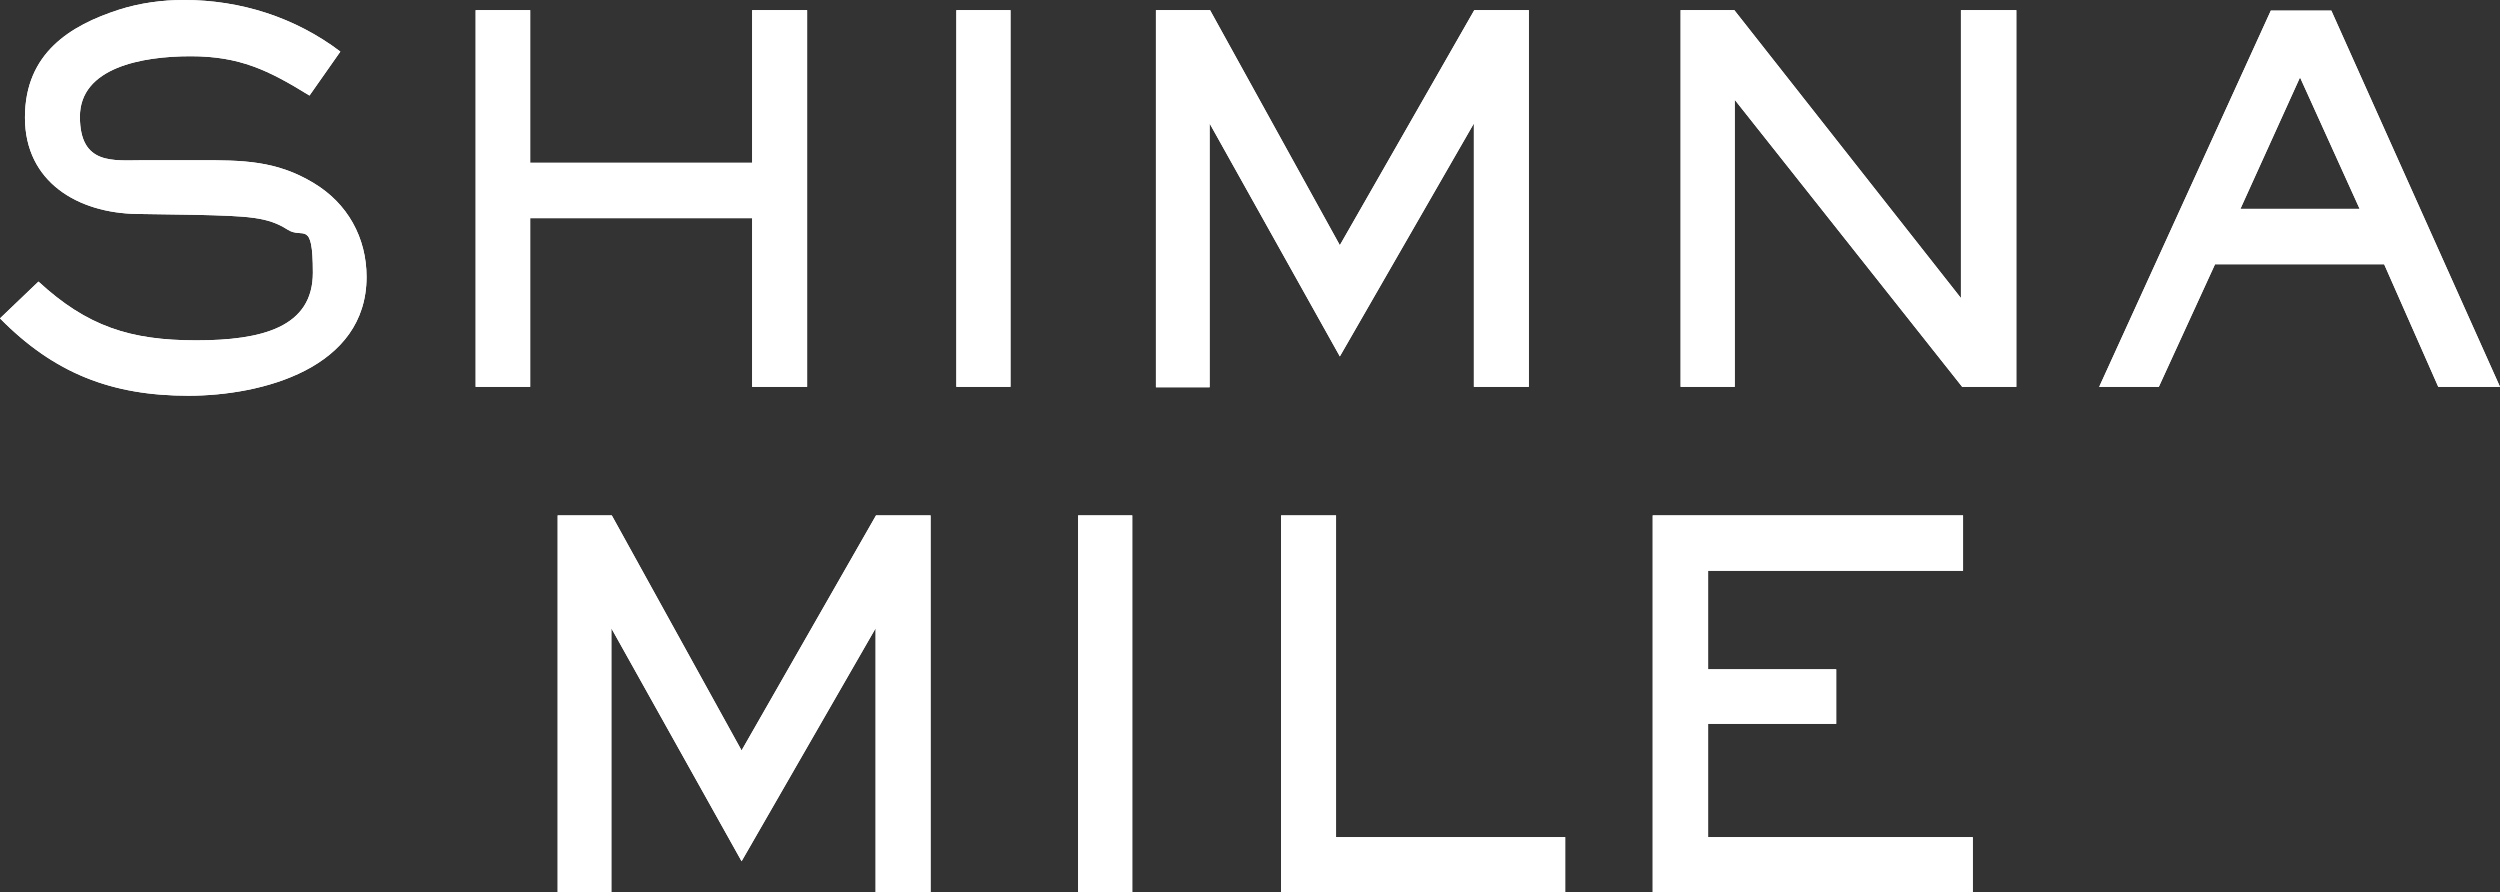 <?xml version="1.0" encoding="UTF-8"?>
<svg id="Isolation_Mode" xmlns="http://www.w3.org/2000/svg" width="591.3" height="211" version="1.1" viewBox="0 0 591.3 211">
  <rect x="0" y="0" width="591.3" height="211" fill="#333333" stroke="none"/>
  <!-- Generator: Adobe Illustrator 29.1.0, SVG Export Plug-In . SVG Version: 2.1.0 Build 142)  -->
  <defs>
    <style>
      .st0 {
        fill: #fff;
      }
    </style>
  </defs>
  <g>
    <path class="st0" d="M44.6,93.6c-18.2,0-31.8-5.3-44.6-18.3l9.1-8.7c11.5,10.6,21.7,13.9,37.3,13.9s27.6-3.1,27.6-16-2.3-7.8-6-10.2c-4.7-3-9.1-3.2-22.2-3.5l-13.4-.2c-13.9-.2-26.5-7.5-26.5-22.8S16.7,6,28.1,2.3c5-1.6,10.3-2.3,15.4-2.3,13.4,0,26.3,4.1,37,12.2l-7.3,10.4c-9.7-6-16.5-9.3-28.1-9.3s-26.2,2.7-26.2,14.3,8,10.3,15.1,10.3h13.3c9.9,0,18,0,26.9,5.4,8,4.8,12.5,12.9,12.5,22.2,0,21.6-24.7,28.1-42.2,28.1h.1Z"/>
    <path class="st0" d="M177.9,91.5v-39.9h-52.5v39.9h-12.9V2.4h12.9v36.1h52.5V2.4h13v89.1h-13Z"/>
    <path class="st0" d="M226.2,91.5V2.4h12.8v89.1h-12.8Z"/>
    <path class="st0" d="M348.6,91.5V29.2l-31.7,55.1-30.8-55.1v62.4h-12.7V2.4h12.8l30.7,55.6,31.8-55.6h12.9v89.1h-13,0Z"/>
    <path class="st0" d="M464.1,91.5l-53.8-67.9v67.9h-12.8V2.4h12.7l53.6,68.1V2.4h13.1v89.1h-12.9,0Z"/>
    <path class="st0" d="M576.7,91.5l-12.8-29h-40l-13.3,29h-14.1L537.1,2.5h14.3l39.9,89h-14.6ZM544,18.3l-14.1,31.1h28.2l-14.1-31.1h0Z"/>
  </g>
  <g>
    <path class="st0" d="M207.1,211v-62.4l-31.7,55.1-30.8-55.1v62.4h-12.7v-89.1h12.8l30.7,55.6,31.8-55.6h12.9v89.1h-13Z"/>
    <path class="st0" d="M255,211v-89.1h12.8v89.1h-12.8,0Z"/>
    <path class="st0" d="M303,211v-89.1h13v76.1h54.2v13h-67.3,0Z"/>
    <path class="st0" d="M390.9,211v-89.1h73.4v13.1h-60.3v23.3h30.3v12.9h-30.3v26.8h62.6v13h-75.7Z"/>
  </g>
  <g>
    <path class="st0" d="M44.6,93.6c-18.2,0-31.8-5.3-44.6-18.3l9.1-8.7c11.5,10.6,21.7,13.9,37.3,13.9s27.6-3.1,27.6-16-2.3-7.8-6-10.2c-4.7-3-9.1-3.2-22.2-3.5l-13.4-.2c-13.9-.2-26.5-7.5-26.5-22.8S16.7,6,28.1,2.3c5-1.6,10.3-2.3,15.4-2.3,13.4,0,26.3,4.1,37,12.2l-7.3,10.4c-9.7-6-16.5-9.3-28.1-9.3s-26.2,2.7-26.2,14.3,8,10.3,15.1,10.3h13.3c9.9,0,18,0,26.9,5.4,8,4.8,12.5,12.9,12.5,22.2,0,21.6-24.7,28.1-42.2,28.1h.1Z"/>
    <path class="st0" d="M177.9,91.5v-39.9h-52.5v39.9h-12.9V2.4h12.9v36.1h52.5V2.4h13v89.1h-13Z"/>
    <path class="st0" d="M226.2,91.5V2.4h12.8v89.1h-12.8Z"/>
    <path class="st0" d="M348.6,91.5V29.2l-31.7,55.1-30.8-55.1v62.4h-12.7V2.4h12.8l30.7,55.6,31.8-55.6h12.9v89.1h-13,0Z"/>
    <path class="st0" d="M464.1,91.5l-53.8-67.9v67.9h-12.8V2.4h12.7l53.6,68.1V2.4h13.1v89.1h-12.9,0Z"/>
    <path class="st0" d="M576.7,91.5l-12.8-29h-40l-13.3,29h-14.1L537.1,2.5h14.3l39.9,89h-14.6ZM544,18.3l-14.1,31.1h28.2l-14.1-31.1h0Z"/>
  </g>
  <g>
    <path class="st0" d="M207.1,211v-62.4l-31.7,55.1-30.8-55.1v62.4h-12.7v-89.1h12.8l30.7,55.6,31.8-55.6h12.9v89.1h-13Z"/>
    <path class="st0" d="M255,211v-89.1h12.8v89.1h-12.8,0Z"/>
    <path class="st0" d="M303,211v-89.1h13v76.1h54.2v13h-67.3,0Z"/>
    <path class="st0" d="M390.9,211v-89.1h73.4v13.1h-60.3v23.3h30.3v12.9h-30.3v26.8h62.6v13h-75.7Z"/>
  </g>
</svg>